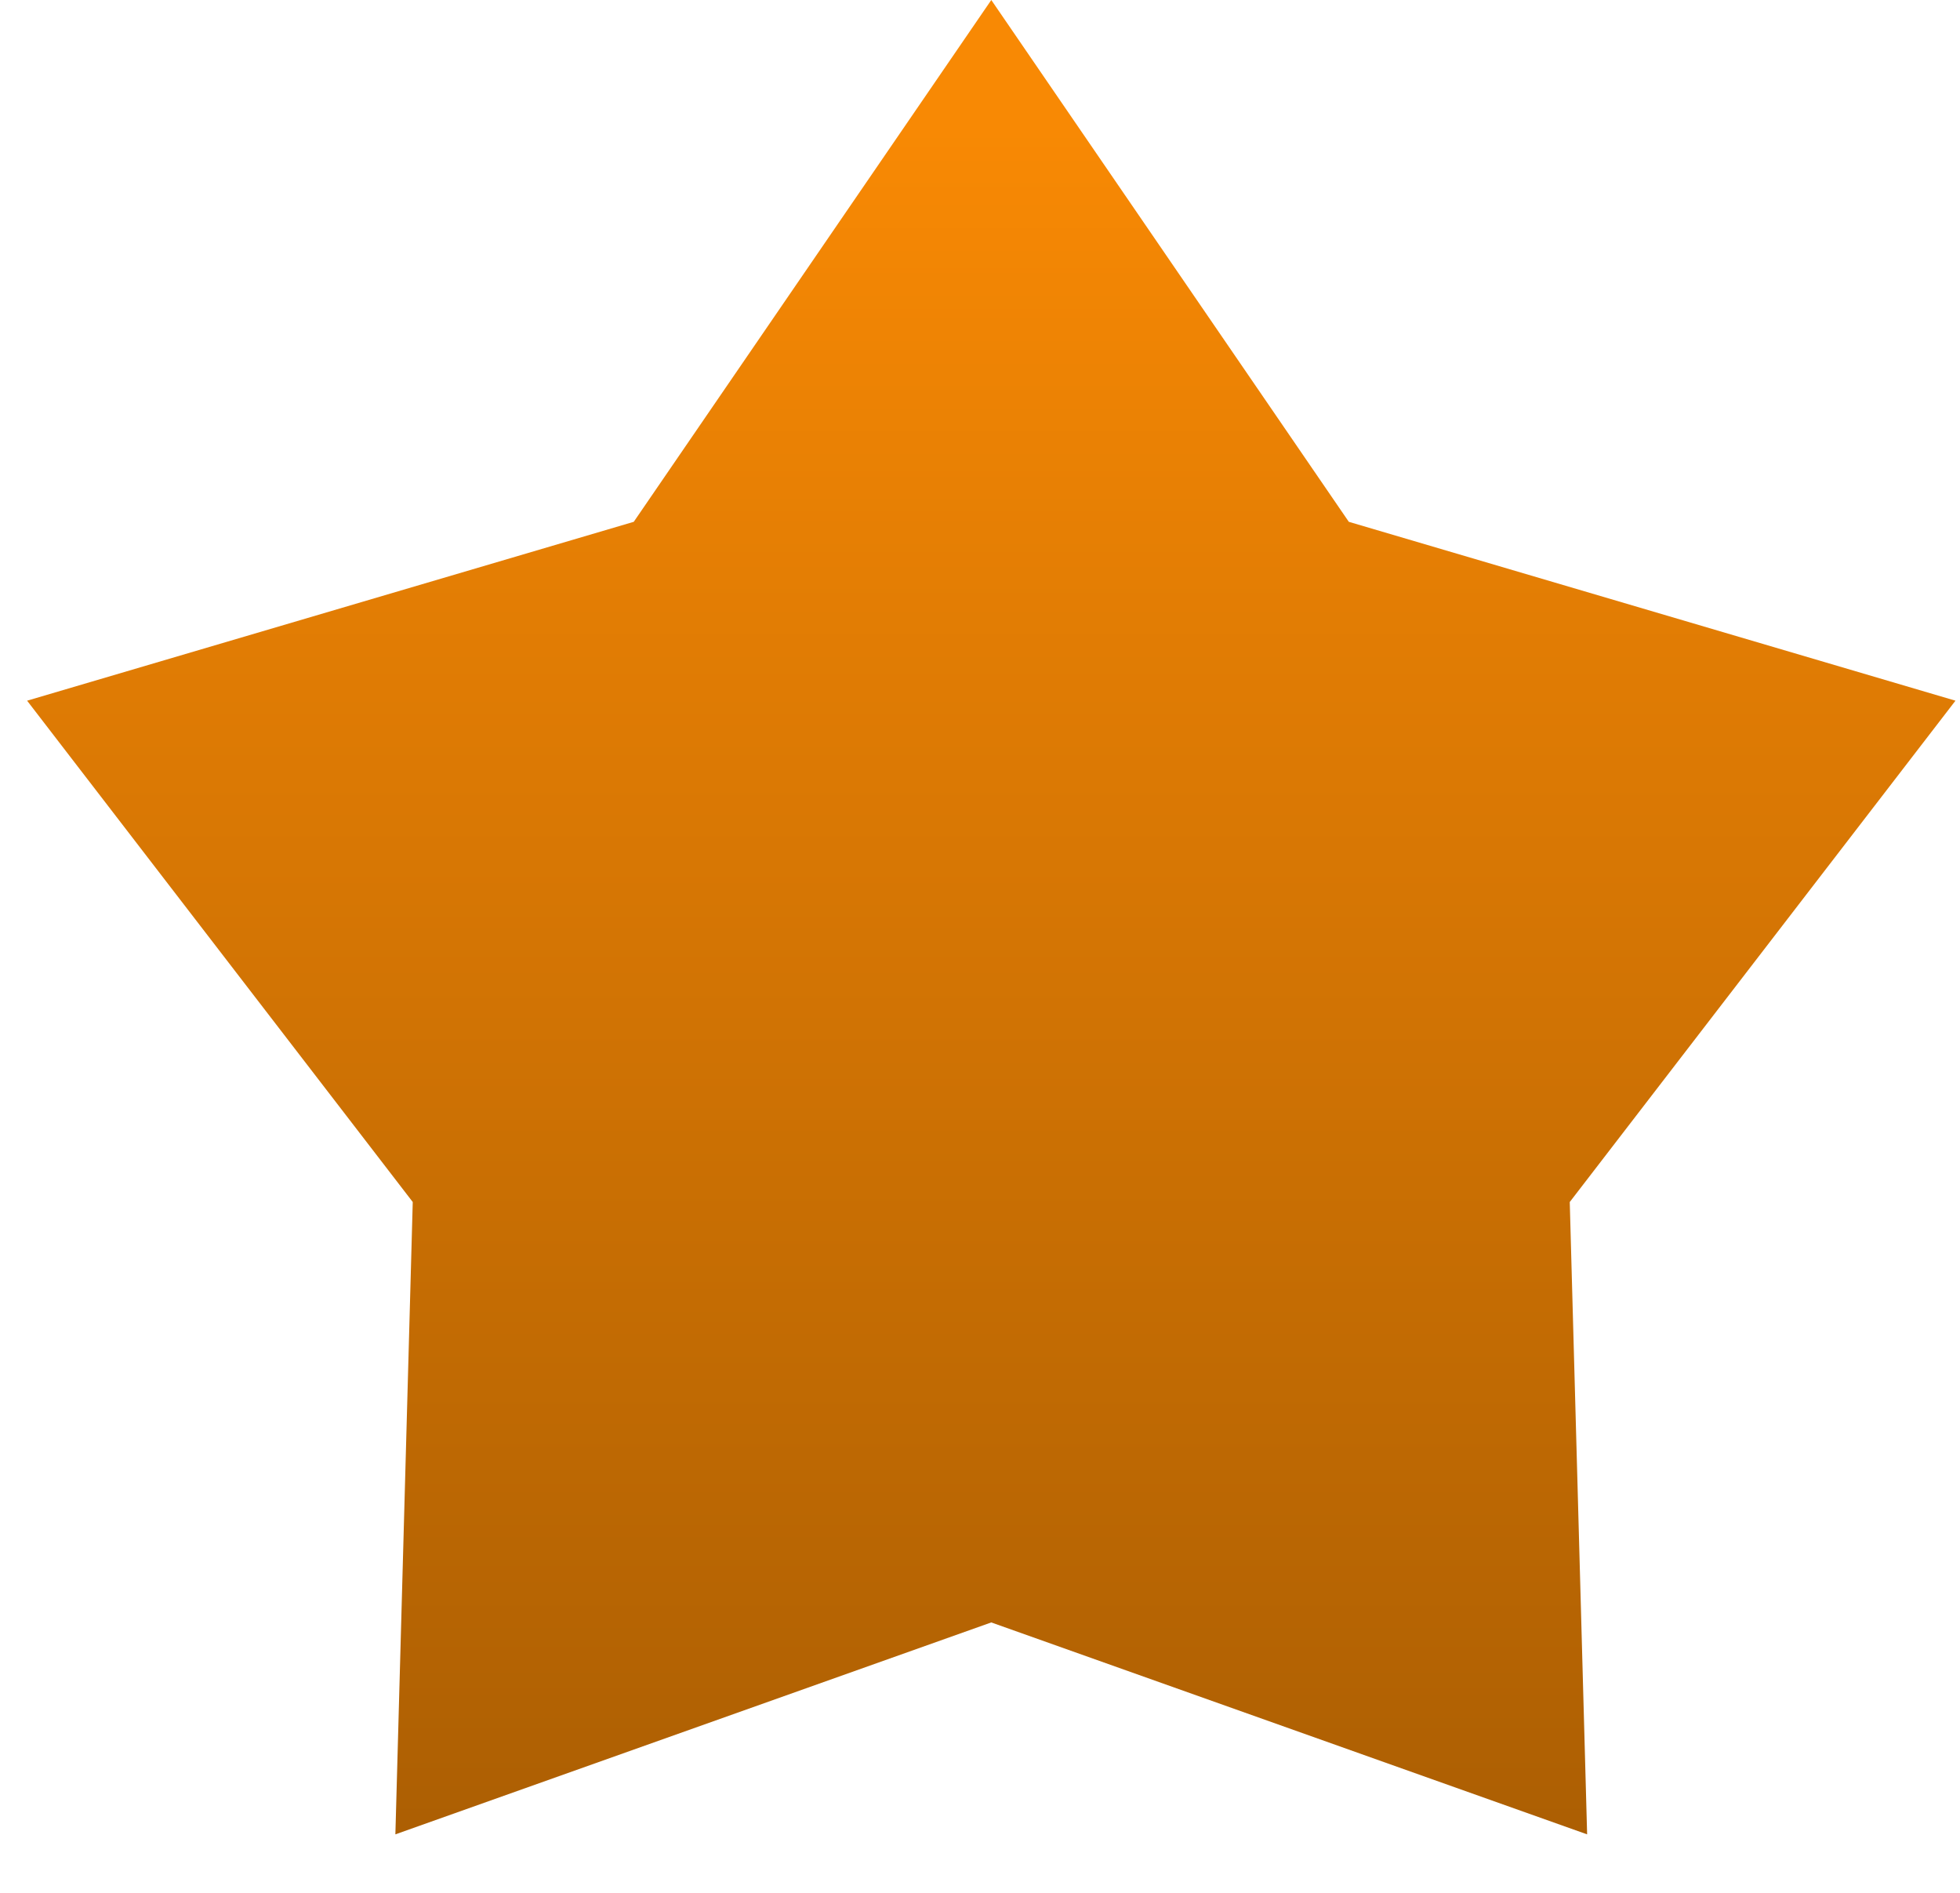 <svg width="29" height="28" viewBox="0 0 29 28" fill="none" xmlns="http://www.w3.org/2000/svg">
<path d="M14.667 0L19.957 7.719L28.933 10.365L23.226 17.781L23.483 27.135L14.667 24L5.85 27.135L6.107 17.781L0.401 10.365L9.377 7.719L14.667 0Z" fill="url(#paint0_linear_1_76)"/>
<defs>
<linearGradient id="paint0_linear_1_76" x1="-19.708" y1="1.875" x2="-19.708" y2="31.25" gradientUnits="userSpaceOnUse">
<stop stop-color="#F88904"/>
<stop offset="1" stop-color="#A05803"/>
</linearGradient>
</defs>
</svg>
